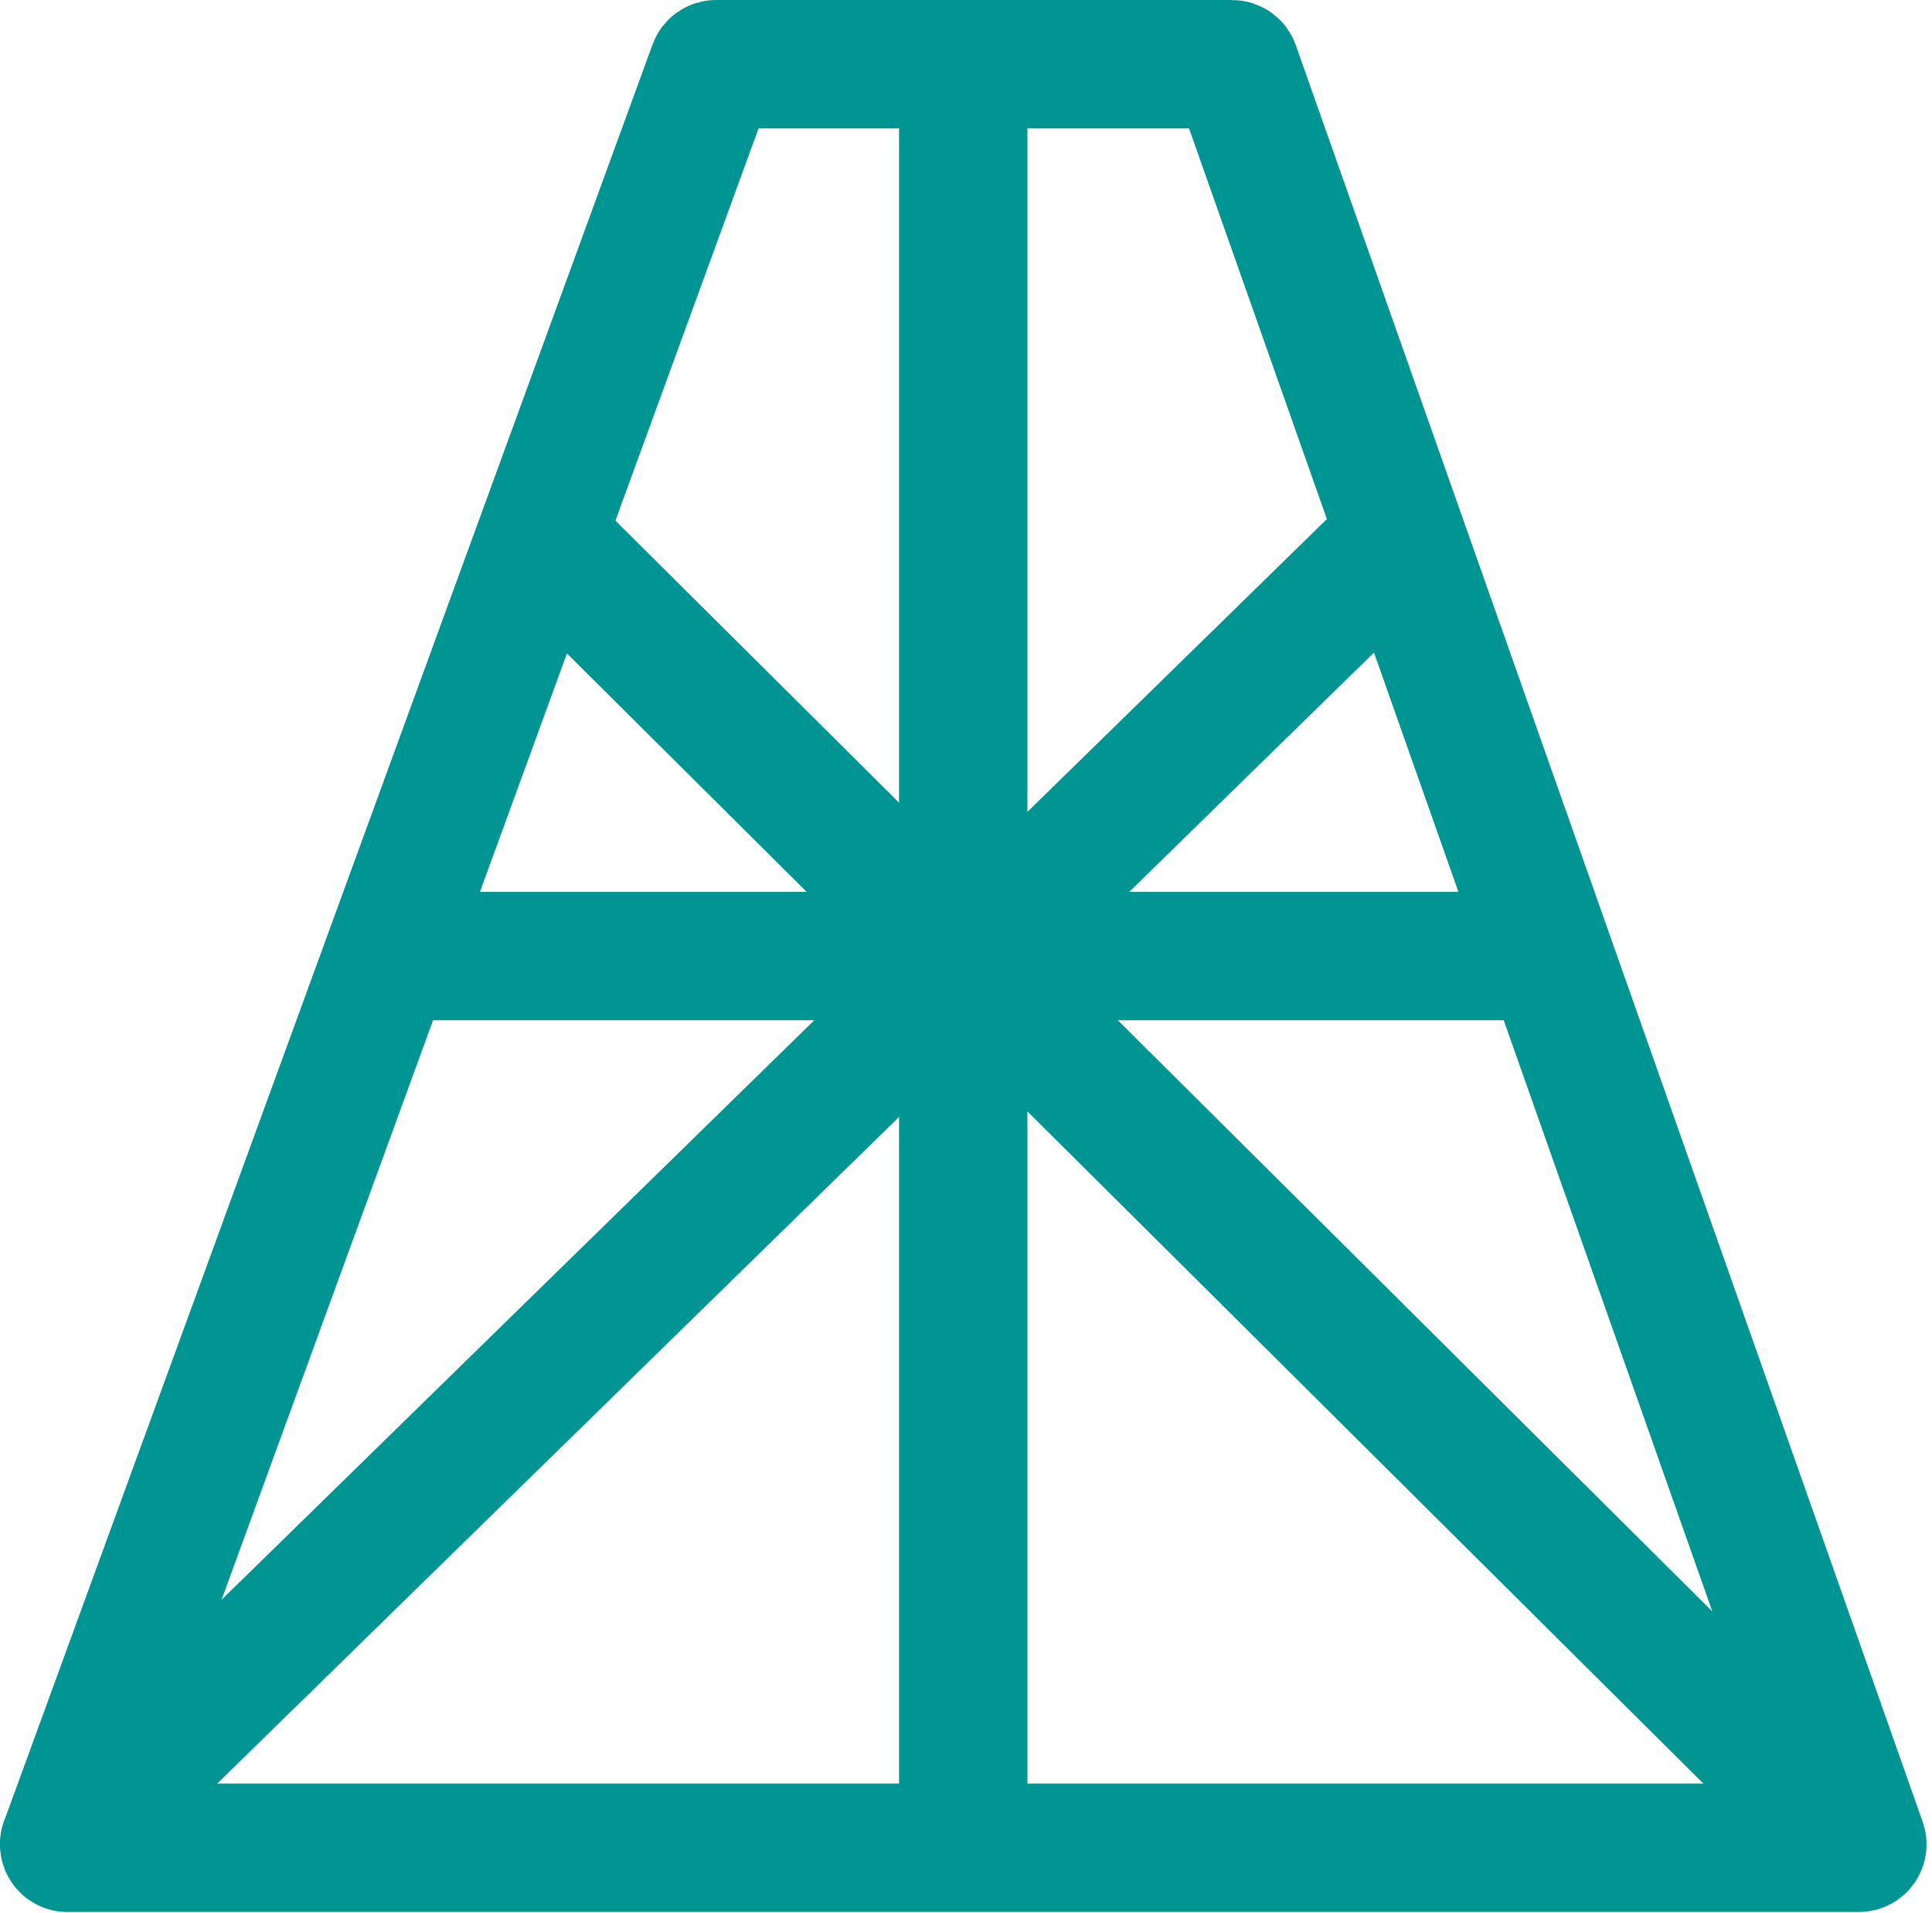 <?xml version="1.0" encoding="UTF-8"?> <svg xmlns="http://www.w3.org/2000/svg" fill="none" viewBox="0 0 301 298"><path stroke="#009592" stroke-linejoin="round" stroke-miterlimit="10" stroke-width="20" d="M10.53 287.83h279.09c.37 0 .62-.37.5-.71L192.45 10.36c-.08-.21-.28-.36-.5-.36h-80.39c-.22 0-.42.14-.5.35L10.03 287.12c-.13.35.13.72.5.72v-.01Z"></path><path stroke="#009592" stroke-miterlimit="10" stroke-width="20" d="M150.07 7.46V292.92m-90.32-144h178.73M83.46 82.85 289.62 287.83"></path><path fill="#009592" d="M3.04 279.969c-3.949 3.861-4.021 10.192-.161 14.141 3.861 3.95 10.192 4.022 14.141.161L3.04 279.969ZM10.03 287.12l6.99 7.151L225.98 90.001l-6.99-7.151-6.99-7.151L3.04 279.969 10.03 287.12Z"></path></svg> 
